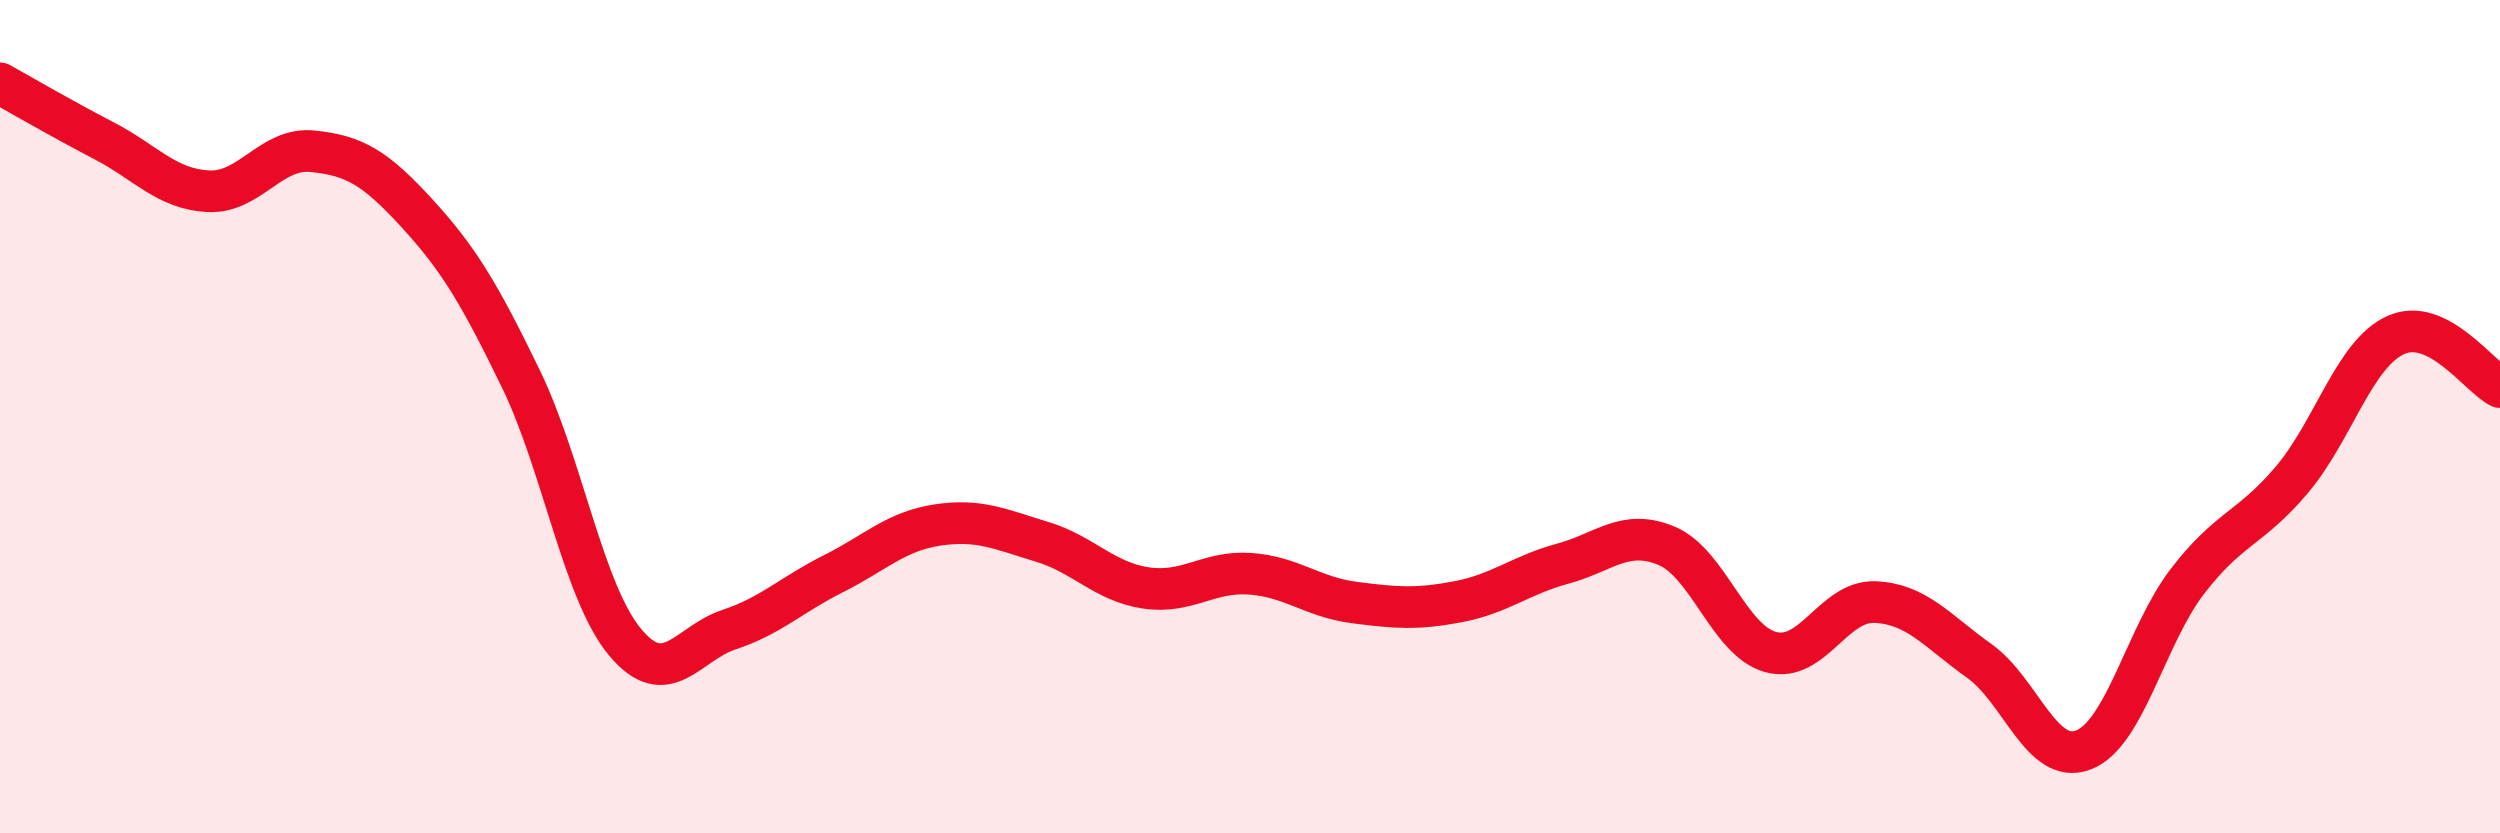 
    <svg width="60" height="20" viewBox="0 0 60 20" xmlns="http://www.w3.org/2000/svg">
      <path
        d="M 0,2 C 0.5,2.28 1.5,2.86 2.5,3.38 C 3.5,3.9 4,4.54 5,4.59 C 6,4.64 6.5,3.53 7.5,3.63 C 8.5,3.73 9,4.02 10,5.11 C 11,6.2 11.5,7.03 12.5,9.09 C 13.5,11.15 14,14.21 15,15.41 C 16,16.61 16.5,15.44 17.5,15.11 C 18.5,14.78 19,14.27 20,13.77 C 21,13.27 21.5,12.75 22.5,12.6 C 23.5,12.45 24,12.7 25,13 C 26,13.3 26.5,13.96 27.5,14.11 C 28.5,14.26 29,13.7 30,13.77 C 31,13.84 31.5,14.33 32.5,14.46 C 33.5,14.59 34,14.63 35,14.44 C 36,14.25 36.5,13.8 37.5,13.53 C 38.5,13.26 39,12.68 40,13.1 C 41,13.52 41.5,15.38 42.5,15.65 C 43.5,15.92 44,14.41 45,14.45 C 46,14.49 46.5,15.15 47.5,15.86 C 48.5,16.57 49,18.38 50,18 C 51,17.62 51.5,15.25 52.5,13.95 C 53.5,12.65 54,12.7 55,11.52 C 56,10.34 56.5,8.49 57.5,8.04 C 58.5,7.59 59.5,9.04 60,9.29L60 20L0 20Z"
        fill="#EB0A25"
        opacity="0.1"
        stroke-linecap="round"
        stroke-linejoin="round"
      />
      <path
        d="M 0,2 C 0.5,2.28 1.5,2.86 2.5,3.38 C 3.5,3.9 4,4.54 5,4.59 C 6,4.64 6.5,3.53 7.5,3.63 C 8.5,3.73 9,4.02 10,5.11 C 11,6.2 11.5,7.03 12.5,9.09 C 13.5,11.15 14,14.21 15,15.41 C 16,16.61 16.5,15.44 17.5,15.11 C 18.5,14.78 19,14.27 20,13.77 C 21,13.27 21.5,12.75 22.5,12.6 C 23.5,12.45 24,12.7 25,13 C 26,13.3 26.5,13.96 27.5,14.11 C 28.5,14.26 29,13.7 30,13.77 C 31,13.84 31.5,14.33 32.5,14.46 C 33.5,14.59 34,14.63 35,14.44 C 36,14.25 36.5,13.8 37.5,13.53 C 38.5,13.26 39,12.68 40,13.1 C 41,13.52 41.5,15.38 42.5,15.65 C 43.5,15.92 44,14.41 45,14.45 C 46,14.49 46.5,15.15 47.5,15.86 C 48.5,16.57 49,18.38 50,18 C 51,17.62 51.5,15.25 52.5,13.95 C 53.5,12.65 54,12.7 55,11.52 C 56,10.34 56.5,8.49 57.5,8.04 C 58.5,7.59 59.5,9.04 60,9.29"
        stroke="#EB0A25"
        stroke-width="1"
        fill="none"
        stroke-linecap="round"
        stroke-linejoin="round"
      />
    </svg>
  